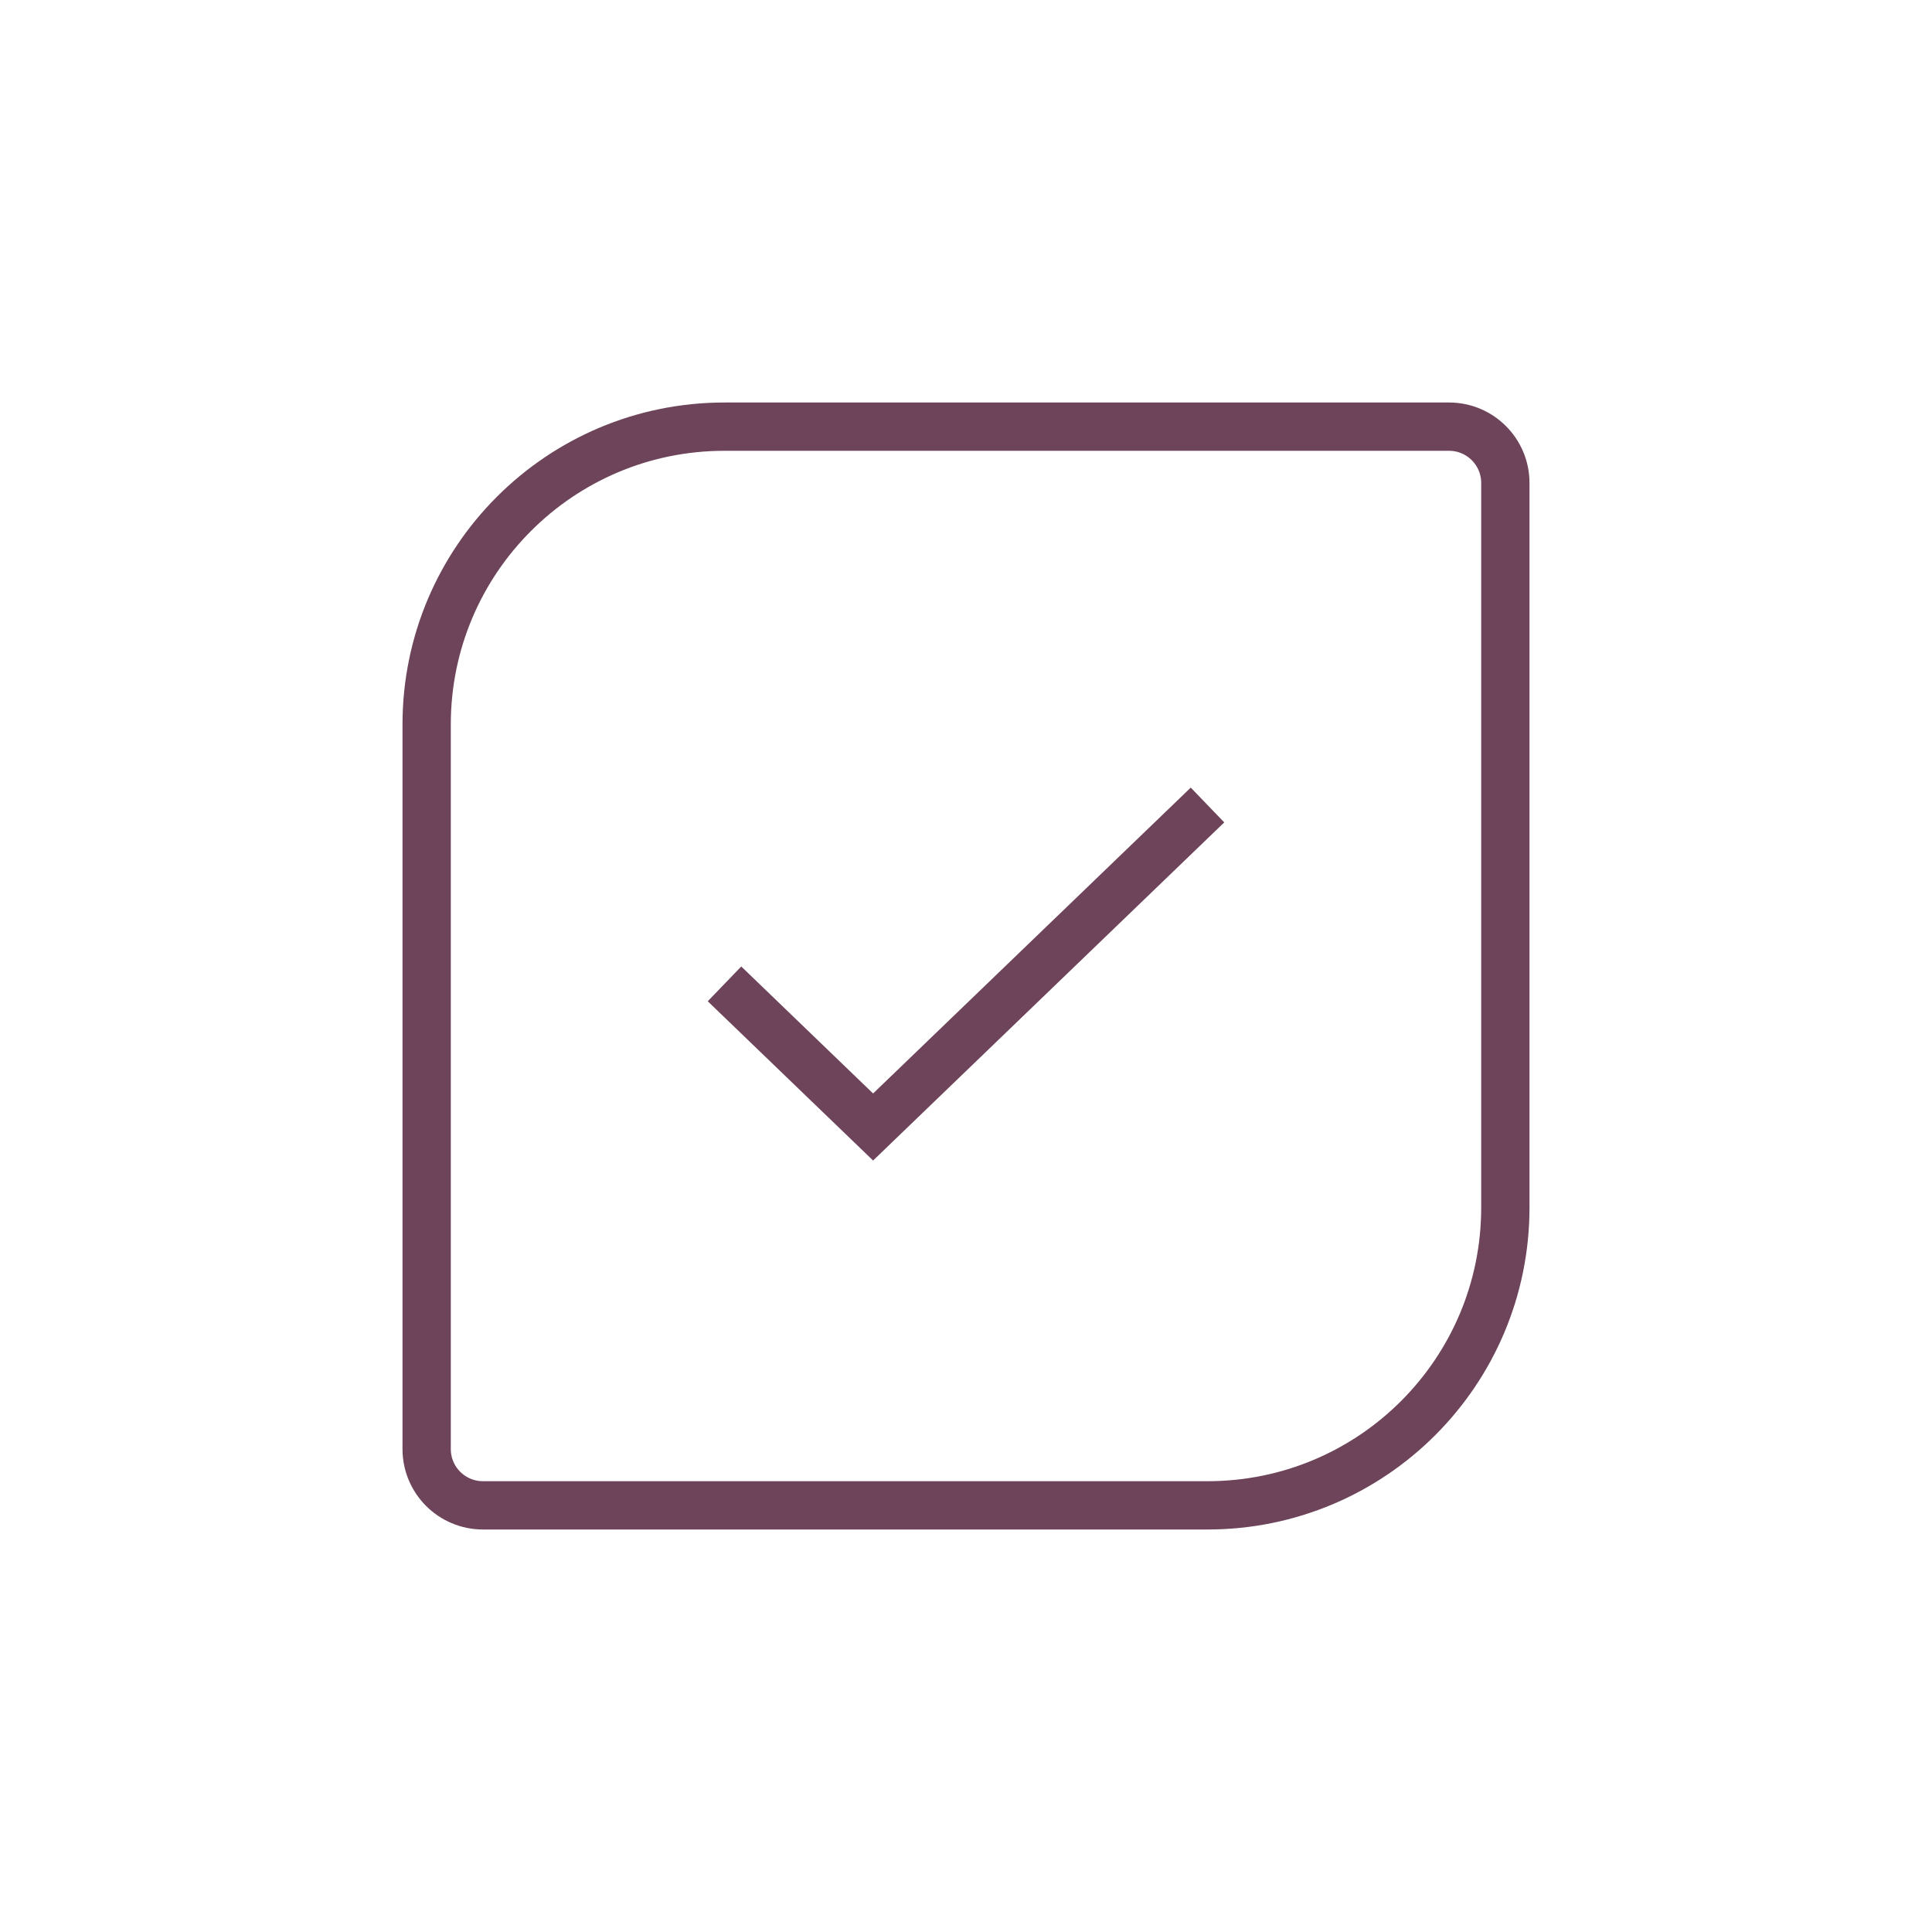 <svg xmlns="http://www.w3.org/2000/svg" fill="none" viewBox="0 0 24 24" height="24" width="24">
<path stroke-width="0.6" stroke="#6D445A" d="M5.3 9C5.3 6.957 6.957 5.3 9 5.3H18C18.387 5.3 18.7 5.613 18.7 6V15C18.7 17.044 17.044 18.7 15 18.7H6C5.613 18.7 5.3 18.387 5.3 18V9Z"></path>
<path stroke-width="0.6" stroke="#6D445A" d="M9 12.222L10.846 14L15 10"></path>
</svg>
